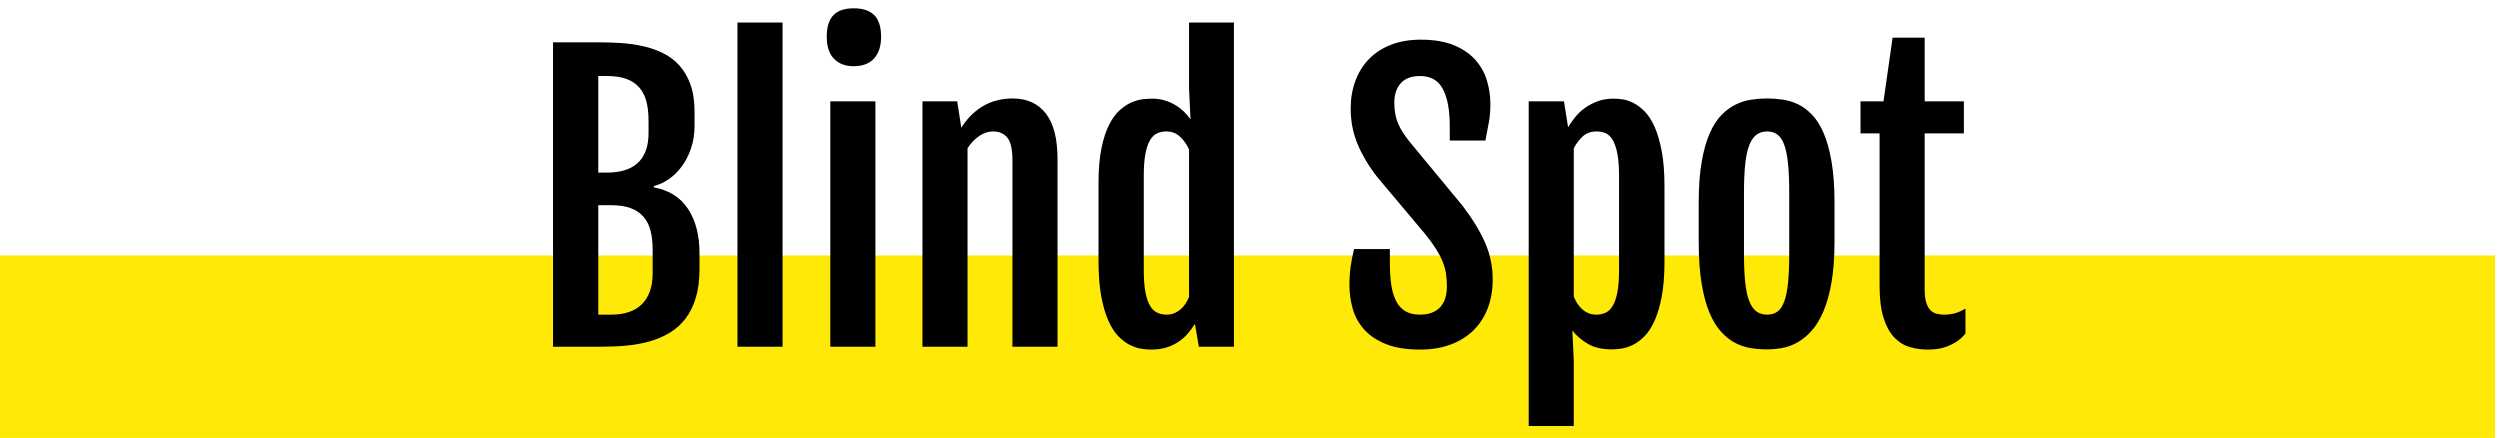 <?xml version="1.0" encoding="UTF-8" standalone="no"?>
<svg width="137px" height="24px" viewBox="0 0 137 24" version="1.1" xmlns="http://www.w3.org/2000/svg" xmlns:xlink="http://www.w3.org/1999/xlink">
    <!-- Generator: Sketch 46.2 (44496) - http://www.bohemiancoding.com/sketch -->
    <title>BS_NextProject</title>
    <desc>Created with Sketch.</desc>
    <defs></defs>
    <g id="Page-1" stroke="none" stroke-width="1" fill="none" fill-rule="evenodd">
        <g id="Group-4-Copy-13" transform="translate(-70, -33)">
            <g id="BS_NextProject" transform="translate(0, 25)">
                <path d="M75,27 L201.73,27" id="Line-Copy-22" stroke="#FFE906" stroke-width="10" stroke-linecap="square"></path>
                <path d="M100.306,10.32 L102.865,10.32 C103.242,10.32 103.633,10.333 104.036,10.359 C104.44,10.385 104.834,10.441 105.218,10.525 C105.602,10.61 105.967,10.735 106.312,10.901 C106.657,11.067 106.958,11.29 107.215,11.57 C107.472,11.85 107.677,12.197 107.83,12.61 C107.983,13.024 108.06,13.52 108.06,14.1 L108.06,14.91 C108.06,15.353 107.996,15.76 107.869,16.131 C107.742,16.502 107.575,16.829 107.367,17.112 C107.158,17.396 106.921,17.63 106.654,17.815 C106.387,18.001 106.113,18.126 105.833,18.191 L105.833,18.27 C106.66,18.419 107.283,18.812 107.703,19.446 C108.123,20.081 108.333,20.893 108.333,21.883 L108.333,22.732 C108.333,23.338 108.267,23.864 108.133,24.31 C108,24.756 107.812,25.136 107.572,25.452 C107.331,25.768 107.044,26.027 106.712,26.229 C106.38,26.43 106.016,26.588 105.618,26.702 C105.221,26.816 104.798,26.894 104.349,26.937 C103.9,26.979 103.437,27 102.962,27 L100.306,27 L100.306,10.32 Z M103.275,17.459 C103.613,17.459 103.922,17.418 104.202,17.337 C104.482,17.256 104.722,17.129 104.92,16.956 C105.119,16.784 105.272,16.559 105.379,16.282 C105.487,16.006 105.54,15.672 105.54,15.281 L105.54,14.598 C105.54,14.207 105.501,13.862 105.423,13.562 C105.345,13.263 105.216,13.009 105.037,12.801 C104.858,12.592 104.624,12.435 104.334,12.327 C104.045,12.22 103.691,12.166 103.275,12.166 L102.786,12.166 L102.786,17.459 L103.275,17.459 Z M103.509,25.242 C103.848,25.242 104.155,25.198 104.432,25.11 C104.709,25.022 104.946,24.886 105.145,24.7 C105.343,24.515 105.496,24.279 105.604,23.992 C105.711,23.706 105.765,23.367 105.765,22.977 L105.765,21.678 C105.765,21.287 105.726,20.94 105.648,20.638 C105.57,20.335 105.441,20.081 105.262,19.876 C105.083,19.671 104.85,19.515 104.564,19.407 C104.277,19.3 103.926,19.246 103.509,19.246 L102.786,19.246 L102.786,25.242 L103.509,25.242 Z M110.413,9.236 L112.884,9.236 L112.884,27 L110.413,27 L110.413,9.236 Z M116.781,11.629 C116.325,11.629 115.965,11.492 115.701,11.219 C115.438,10.945 115.306,10.545 115.306,10.018 C115.306,9.725 115.34,9.479 115.409,9.28 C115.477,9.082 115.575,8.922 115.701,8.802 C115.828,8.681 115.983,8.593 116.165,8.538 C116.348,8.483 116.556,8.455 116.79,8.455 C117.279,8.455 117.65,8.579 117.904,8.826 C118.158,9.074 118.284,9.471 118.284,10.018 C118.284,10.525 118.156,10.921 117.899,11.204 C117.642,11.487 117.269,11.629 116.781,11.629 Z M115.501,13.553 L117.972,13.553 L117.972,27 L115.501,27 L115.501,13.553 Z M120.55,13.553 L122.454,13.553 L122.679,14.988 L122.679,14.998 C122.874,14.692 123.084,14.437 123.309,14.231 C123.534,14.026 123.766,13.862 124.007,13.738 C124.248,13.615 124.494,13.527 124.744,13.475 C124.995,13.423 125.244,13.396 125.492,13.396 C126.279,13.396 126.886,13.672 127.313,14.222 C127.739,14.772 127.952,15.597 127.952,16.697 L127.952,27 L125.482,27 L125.482,16.785 C125.482,16.193 125.391,15.781 125.208,15.55 C125.026,15.319 124.759,15.203 124.408,15.203 C124.16,15.203 123.914,15.285 123.67,15.447 C123.426,15.61 123.21,15.835 123.021,16.121 L123.021,27 L120.55,27 L120.55,13.553 Z M133.089,27.156 C132.939,27.156 132.764,27.142 132.562,27.112 C132.36,27.083 132.152,27.016 131.937,26.912 C131.722,26.808 131.51,26.652 131.302,26.443 C131.094,26.235 130.908,25.95 130.745,25.589 C130.583,25.228 130.451,24.78 130.35,24.246 C130.249,23.712 130.199,23.064 130.199,22.303 L130.199,18.035 C130.199,17.28 130.252,16.642 130.36,16.121 C130.467,15.6 130.609,15.169 130.784,14.827 C130.96,14.485 131.157,14.218 131.375,14.026 C131.593,13.834 131.811,13.693 132.03,13.602 C132.248,13.51 132.456,13.455 132.655,13.436 C132.853,13.416 133.018,13.406 133.148,13.406 C133.389,13.406 133.617,13.439 133.831,13.504 C134.046,13.569 134.242,13.655 134.417,13.763 C134.593,13.87 134.749,13.991 134.886,14.124 C135.023,14.257 135.137,14.393 135.228,14.529 L135.238,14.52 L135.159,12.82 L135.159,9.236 L137.62,9.236 L137.62,27 L135.697,27 L135.482,25.75 C135.371,25.926 135.244,26.098 135.101,26.268 C134.958,26.437 134.788,26.588 134.593,26.722 C134.398,26.855 134.176,26.961 133.929,27.039 C133.682,27.117 133.402,27.156 133.089,27.156 Z M133.929,25.242 C134.092,25.242 134.237,25.215 134.364,25.159 C134.491,25.104 134.604,25.032 134.705,24.944 C134.806,24.856 134.894,24.754 134.969,24.637 C135.044,24.52 135.107,24.399 135.159,24.275 L135.159,16.189 C135.036,15.916 134.871,15.683 134.666,15.491 C134.461,15.299 134.212,15.203 133.919,15.203 C133.737,15.203 133.571,15.236 133.421,15.301 C133.271,15.366 133.141,15.488 133.031,15.667 C132.92,15.846 132.834,16.093 132.772,16.409 C132.71,16.725 132.679,17.133 132.679,17.635 L132.679,22.791 C132.679,23.292 132.71,23.702 132.772,24.021 C132.834,24.34 132.92,24.59 133.031,24.769 C133.141,24.948 133.273,25.071 133.426,25.14 C133.579,25.208 133.747,25.242 133.929,25.242 Z M143.949,23.621 C143.949,23.263 143.97,22.933 144.012,22.63 C144.054,22.327 144.118,22 144.202,21.648 L146.165,21.648 L146.165,22.459 C146.165,22.908 146.193,23.305 146.248,23.65 C146.304,23.995 146.395,24.287 146.522,24.524 C146.649,24.762 146.818,24.941 147.03,25.062 C147.241,25.182 147.5,25.242 147.806,25.242 C148.288,25.242 148.656,25.11 148.909,24.847 C149.163,24.583 149.29,24.197 149.29,23.689 C149.29,23.429 149.272,23.19 149.237,22.972 C149.201,22.754 149.139,22.537 149.051,22.322 C148.963,22.107 148.844,21.881 148.695,21.644 C148.545,21.406 148.353,21.141 148.118,20.848 L145.482,17.713 C145.013,17.114 144.652,16.51 144.398,15.901 C144.144,15.293 144.017,14.643 144.017,13.953 C144.017,13.4 144.103,12.892 144.276,12.43 C144.448,11.967 144.697,11.569 145.023,11.233 C145.348,10.898 145.75,10.638 146.229,10.452 C146.707,10.267 147.249,10.174 147.855,10.174 C148.59,10.174 149.204,10.278 149.696,10.486 C150.187,10.695 150.579,10.968 150.872,11.307 C151.165,11.645 151.372,12.024 151.492,12.444 C151.613,12.864 151.673,13.286 151.673,13.709 C151.673,14.067 151.645,14.397 151.59,14.7 C151.535,15.003 151.471,15.337 151.4,15.701 L149.447,15.701 L149.447,14.91 C149.447,14.025 149.32,13.346 149.066,12.874 C148.812,12.402 148.398,12.166 147.825,12.166 C147.35,12.166 146.995,12.298 146.761,12.562 C146.527,12.825 146.409,13.178 146.409,13.621 C146.409,13.855 146.427,14.067 146.463,14.256 C146.499,14.445 146.551,14.619 146.619,14.778 C146.688,14.938 146.771,15.092 146.868,15.242 C146.966,15.392 147.077,15.548 147.2,15.711 L150.14,19.266 C150.674,19.962 151.084,20.631 151.37,21.272 C151.657,21.914 151.8,22.592 151.8,23.309 C151.8,23.901 151.707,24.435 151.522,24.91 C151.336,25.385 151.071,25.789 150.726,26.121 C150.381,26.453 149.964,26.709 149.476,26.888 C148.988,27.067 148.437,27.156 147.825,27.156 C147.07,27.156 146.444,27.055 145.946,26.854 C145.448,26.652 145.05,26.385 144.754,26.053 C144.458,25.721 144.25,25.343 144.129,24.92 C144.009,24.497 143.949,24.064 143.949,23.621 Z M156.243,27.762 L156.243,31.346 L153.773,31.346 L153.773,13.553 L155.706,13.553 L155.931,14.969 C156.042,14.786 156.173,14.601 156.326,14.412 C156.479,14.223 156.659,14.056 156.864,13.909 C157.069,13.763 157.3,13.642 157.557,13.548 C157.814,13.453 158.102,13.406 158.421,13.406 C158.558,13.406 158.722,13.419 158.914,13.445 C159.106,13.471 159.305,13.536 159.51,13.641 C159.715,13.745 159.92,13.899 160.125,14.104 C160.33,14.31 160.513,14.591 160.672,14.949 C160.832,15.307 160.962,15.753 161.063,16.287 C161.164,16.821 161.214,17.469 161.214,18.23 L161.214,22.303 C161.214,23.064 161.164,23.712 161.063,24.246 C160.962,24.78 160.83,25.226 160.667,25.584 C160.505,25.942 160.319,26.225 160.111,26.434 C159.902,26.642 159.691,26.798 159.476,26.902 C159.261,27.007 159.053,27.073 158.851,27.103 C158.649,27.132 158.473,27.146 158.324,27.146 C157.803,27.146 157.368,27.046 157.02,26.844 C156.672,26.642 156.387,26.398 156.165,26.111 L156.243,27.762 Z M156.243,24.256 C156.296,24.386 156.359,24.51 156.434,24.627 C156.509,24.744 156.597,24.848 156.698,24.939 C156.798,25.031 156.912,25.104 157.039,25.159 C157.166,25.215 157.314,25.242 157.484,25.242 C157.666,25.242 157.832,25.208 157.982,25.14 C158.131,25.071 158.262,24.948 158.372,24.769 C158.483,24.59 158.569,24.34 158.631,24.021 C158.693,23.702 158.724,23.292 158.724,22.791 L158.724,17.645 C158.724,17.143 158.693,16.735 158.631,16.419 C158.569,16.103 158.485,15.854 158.377,15.672 C158.27,15.49 158.141,15.366 157.992,15.301 C157.842,15.236 157.676,15.203 157.493,15.203 C157.181,15.203 156.925,15.296 156.727,15.481 C156.528,15.667 156.367,15.883 156.243,16.131 L156.243,24.256 Z M166.829,27.146 C166.543,27.146 166.252,27.124 165.955,27.078 C165.659,27.033 165.373,26.938 165.096,26.795 C164.819,26.652 164.559,26.447 164.315,26.18 C164.071,25.913 163.857,25.561 163.675,25.125 C163.493,24.689 163.35,24.152 163.245,23.514 C163.141,22.876 163.089,22.114 163.089,21.229 L163.089,19.119 C163.089,18.247 163.143,17.5 163.25,16.878 C163.358,16.256 163.504,15.734 163.69,15.311 C163.875,14.887 164.092,14.55 164.339,14.3 C164.587,14.049 164.849,13.857 165.125,13.724 C165.402,13.59 165.687,13.502 165.98,13.46 C166.273,13.418 166.559,13.396 166.839,13.396 C167.106,13.396 167.383,13.416 167.669,13.455 C167.956,13.494 168.236,13.577 168.509,13.704 C168.783,13.831 169.041,14.02 169.285,14.271 C169.53,14.521 169.744,14.858 169.93,15.281 C170.116,15.704 170.262,16.23 170.369,16.858 C170.477,17.487 170.531,18.24 170.531,19.119 L170.531,21.229 C170.531,22.101 170.475,22.853 170.365,23.484 C170.254,24.116 170.104,24.65 169.915,25.086 C169.727,25.522 169.508,25.875 169.261,26.146 C169.014,26.416 168.753,26.626 168.48,26.775 C168.206,26.925 167.928,27.024 167.645,27.073 C167.362,27.122 167.09,27.146 166.829,27.146 Z M166.849,25.242 C167.07,25.242 167.257,25.185 167.41,25.071 C167.563,24.957 167.687,24.77 167.782,24.51 C167.876,24.249 167.944,23.906 167.987,23.479 C168.029,23.053 168.05,22.524 168.05,21.893 L168.05,18.582 C168.05,17.951 168.029,17.42 167.987,16.99 C167.944,16.561 167.876,16.214 167.782,15.95 C167.687,15.687 167.563,15.496 167.41,15.379 C167.257,15.262 167.07,15.203 166.849,15.203 C166.615,15.203 166.418,15.262 166.258,15.379 C166.099,15.496 165.967,15.687 165.863,15.95 C165.758,16.214 165.684,16.561 165.638,16.99 C165.592,17.42 165.57,17.951 165.57,18.582 L165.57,21.893 C165.57,22.524 165.592,23.053 165.638,23.479 C165.684,23.906 165.758,24.249 165.863,24.51 C165.967,24.77 166.099,24.957 166.258,25.071 C166.418,25.185 166.615,25.242 166.849,25.242 Z M173.001,15.311 L171.956,15.311 L171.956,13.553 L173.216,13.553 L173.714,10.066 L175.472,10.066 L175.472,13.553 L177.62,13.553 L177.62,15.311 L175.472,15.311 L175.472,23.865 C175.472,24.158 175.5,24.394 175.555,24.573 C175.61,24.752 175.687,24.892 175.784,24.993 C175.882,25.094 175.996,25.161 176.126,25.193 C176.256,25.226 176.393,25.242 176.536,25.242 C176.777,25.242 176.991,25.213 177.176,25.154 C177.362,25.096 177.539,25.014 177.708,24.91 L177.708,26.277 C177.565,26.453 177.41,26.596 177.244,26.707 C177.078,26.818 176.908,26.907 176.732,26.976 C176.556,27.044 176.377,27.091 176.195,27.117 C176.012,27.143 175.833,27.156 175.658,27.156 C175.312,27.156 174.98,27.111 174.661,27.02 C174.342,26.928 174.059,26.754 173.812,26.497 C173.564,26.24 173.367,25.883 173.221,25.428 C173.075,24.972 173.001,24.38 173.001,23.65 L173.001,15.311 Z" id="Blind-Spot" fill="#000000"></path>
            </g>
        </g>
    </g>
</svg>